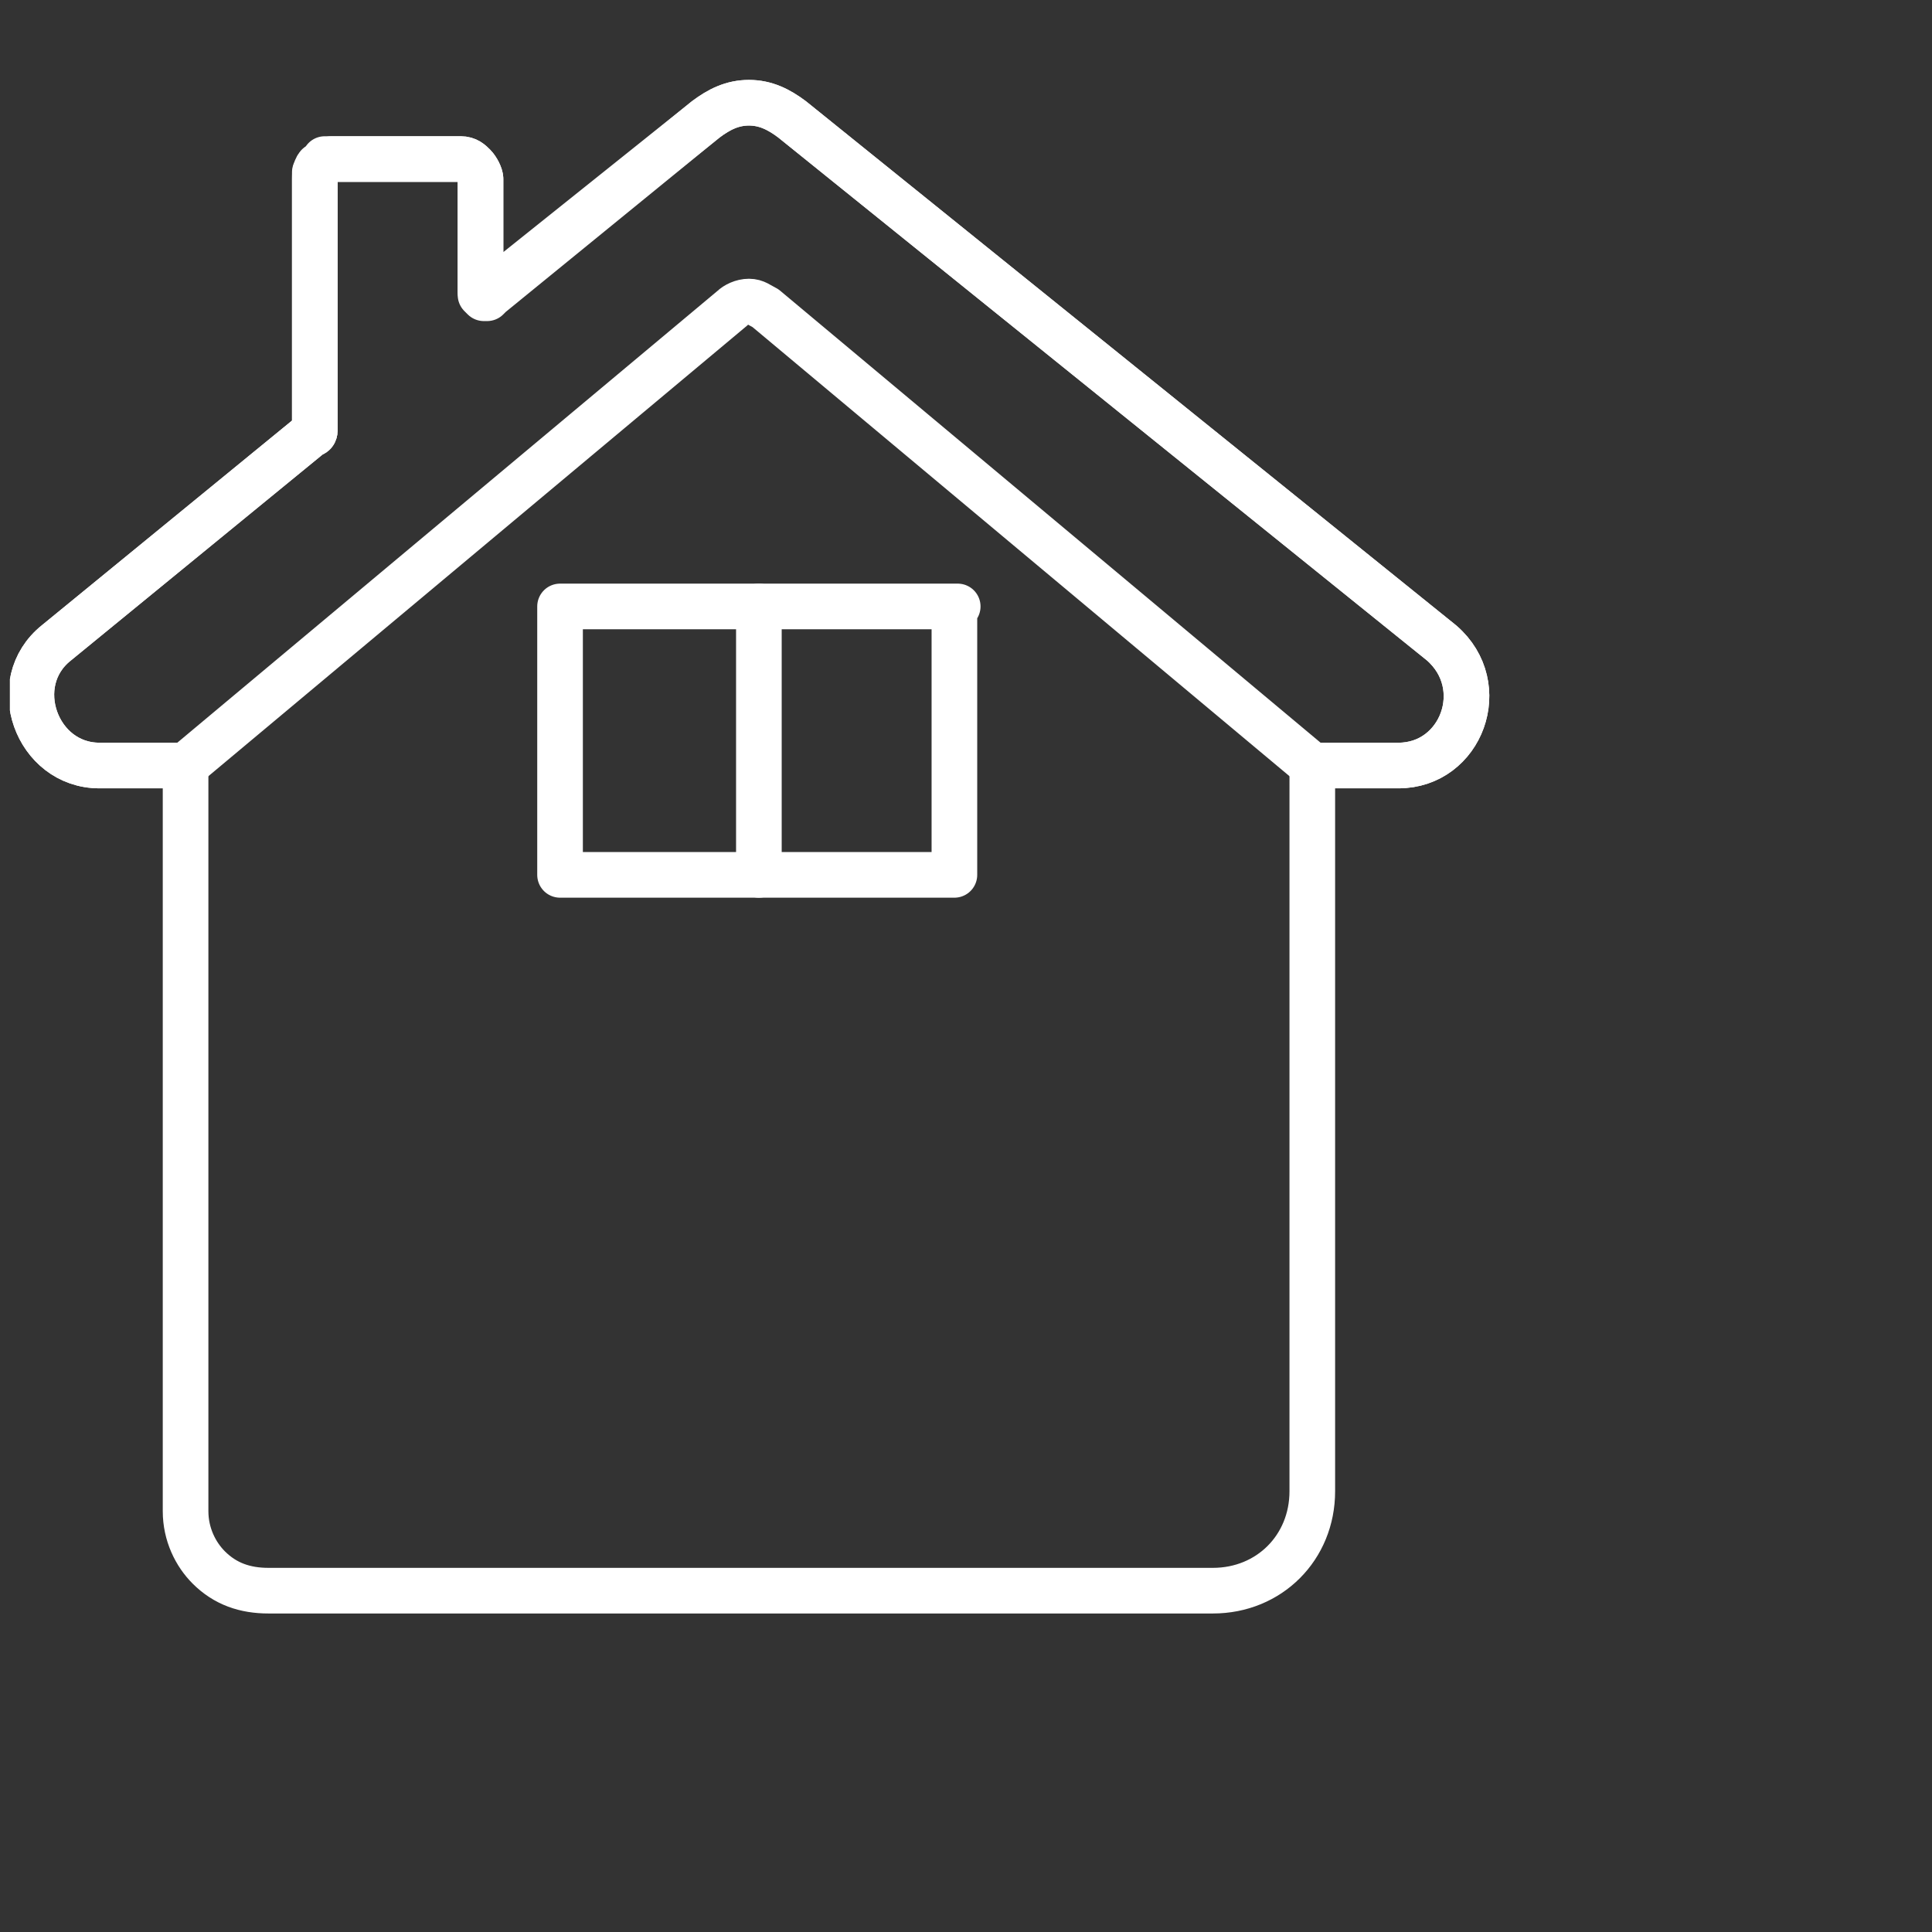 <?xml version="1.0" encoding="utf-8"?>
<!-- Generator: Adobe Illustrator 27.0.0, SVG Export Plug-In . SVG Version: 6.00 Build 0)  -->
<svg version="1.1" id="Layer_1" xmlns="http://www.w3.org/2000/svg" xmlns:xlink="http://www.w3.org/1999/xlink" x="0px" y="0px"
	 viewBox="0 0 58.3 58.3" style="enable-background:new 0 0 58.3 58.3;" xml:space="preserve">
<rect x="0" y="0" width="58.3" height="58.3" fill="#333333" stroke="none"/>
<style type="text/css">
	.st0{clip-path:url(#SVGID_00000067933892991416810850000008859822770014936708_);}
	.st1{fill:none;stroke:#FFFFFF;stroke-width:1.377;stroke-linecap:round;stroke-linejoin:round;}
</style>
<g>
	<defs>
		<rect id="SVGID_1_" x="0.3" y="0.1" width="57.7" height="58"/>
	</defs>
	<clipPath id="SVGID_00000061440390921318551040000018218655644672858274_">
		<use xlink:href="#SVGID_1_"  style="overflow:visible;"/>
	</clipPath>
	
		<g id="Layer_1_00000003087110654377996290000008834464071715858597_" style="clip-path:url(#SVGID_00000061440390921318551040000018218655644672858274_);">
		<path id="Vector" class="st1" d="M8.1,48h28.5c1.7,0,3-1.3,3-3V23.1h2.6c1.9,0,2.8-2.4,1.3-3.7L23.9,3.6c-0.4-0.3-0.8-0.5-1.3-0.5
			s-0.9,0.2-1.3,0.5l-6.5,5.2c0,0-0.1,0.1-0.1,0.1c-0.1,0-0.1,0-0.1,0c0,0-0.1-0.1-0.1-0.1c0,0,0-0.1,0-0.1V5.4
			c0-0.1-0.1-0.3-0.2-0.4c-0.1-0.1-0.2-0.2-0.4-0.2H10c-0.1,0-0.1,0-0.2,0C9.8,4.9,9.7,5,9.6,5C9.6,5.1,9.6,5.1,9.5,5.2
			c0,0.1,0,0.1,0,0.2v7.5c0,0,0,0.1,0,0.1c0,0,0,0.1-0.1,0.1l-7.7,6.3c-1.5,1.2-0.6,3.7,1.3,3.7h2.6v22.5c0,0.7,0.3,1.3,0.7,1.7
			C6.8,47.8,7.4,48,8.1,48z"/>
		<path id="Vector_2" class="st1" d="M28.9,18.3H16.9v8.1h11.9V18.3z"/>
		<path id="Vector_3" class="st1" d="M22.9,26.4v-8.1"/>
		<path id="Vector_4" class="st1" d="M39.6,23.1h2.6c1.9,0,2.8-2.4,1.3-3.7L23.9,3.6c-0.4-0.3-0.8-0.5-1.3-0.5
			c-0.5,0-0.9,0.2-1.3,0.5l-6.5,5.3c0,0-0.1,0.1-0.1,0.1c-0.1,0-0.1,0-0.1,0c0,0-0.1-0.1-0.1-0.1c0,0,0-0.1,0-0.1V5.4
			c0-0.1-0.1-0.3-0.2-0.4c-0.1-0.1-0.2-0.2-0.4-0.2H10C9.9,4.8,9.8,4.9,9.6,5C9.5,5.1,9.5,5.3,9.5,5.4v7.5c0,0,0,0.1,0,0.1
			c0,0,0,0.1-0.1,0.1l-7.7,6.3c-1.5,1.2-0.6,3.7,1.3,3.7h2.6L22.1,9.3c0.1-0.1,0.3-0.2,0.5-0.2c0.2,0,0.3,0.1,0.5,0.2L39.6,23.1z"/>
	</g>
</g>
</svg>
